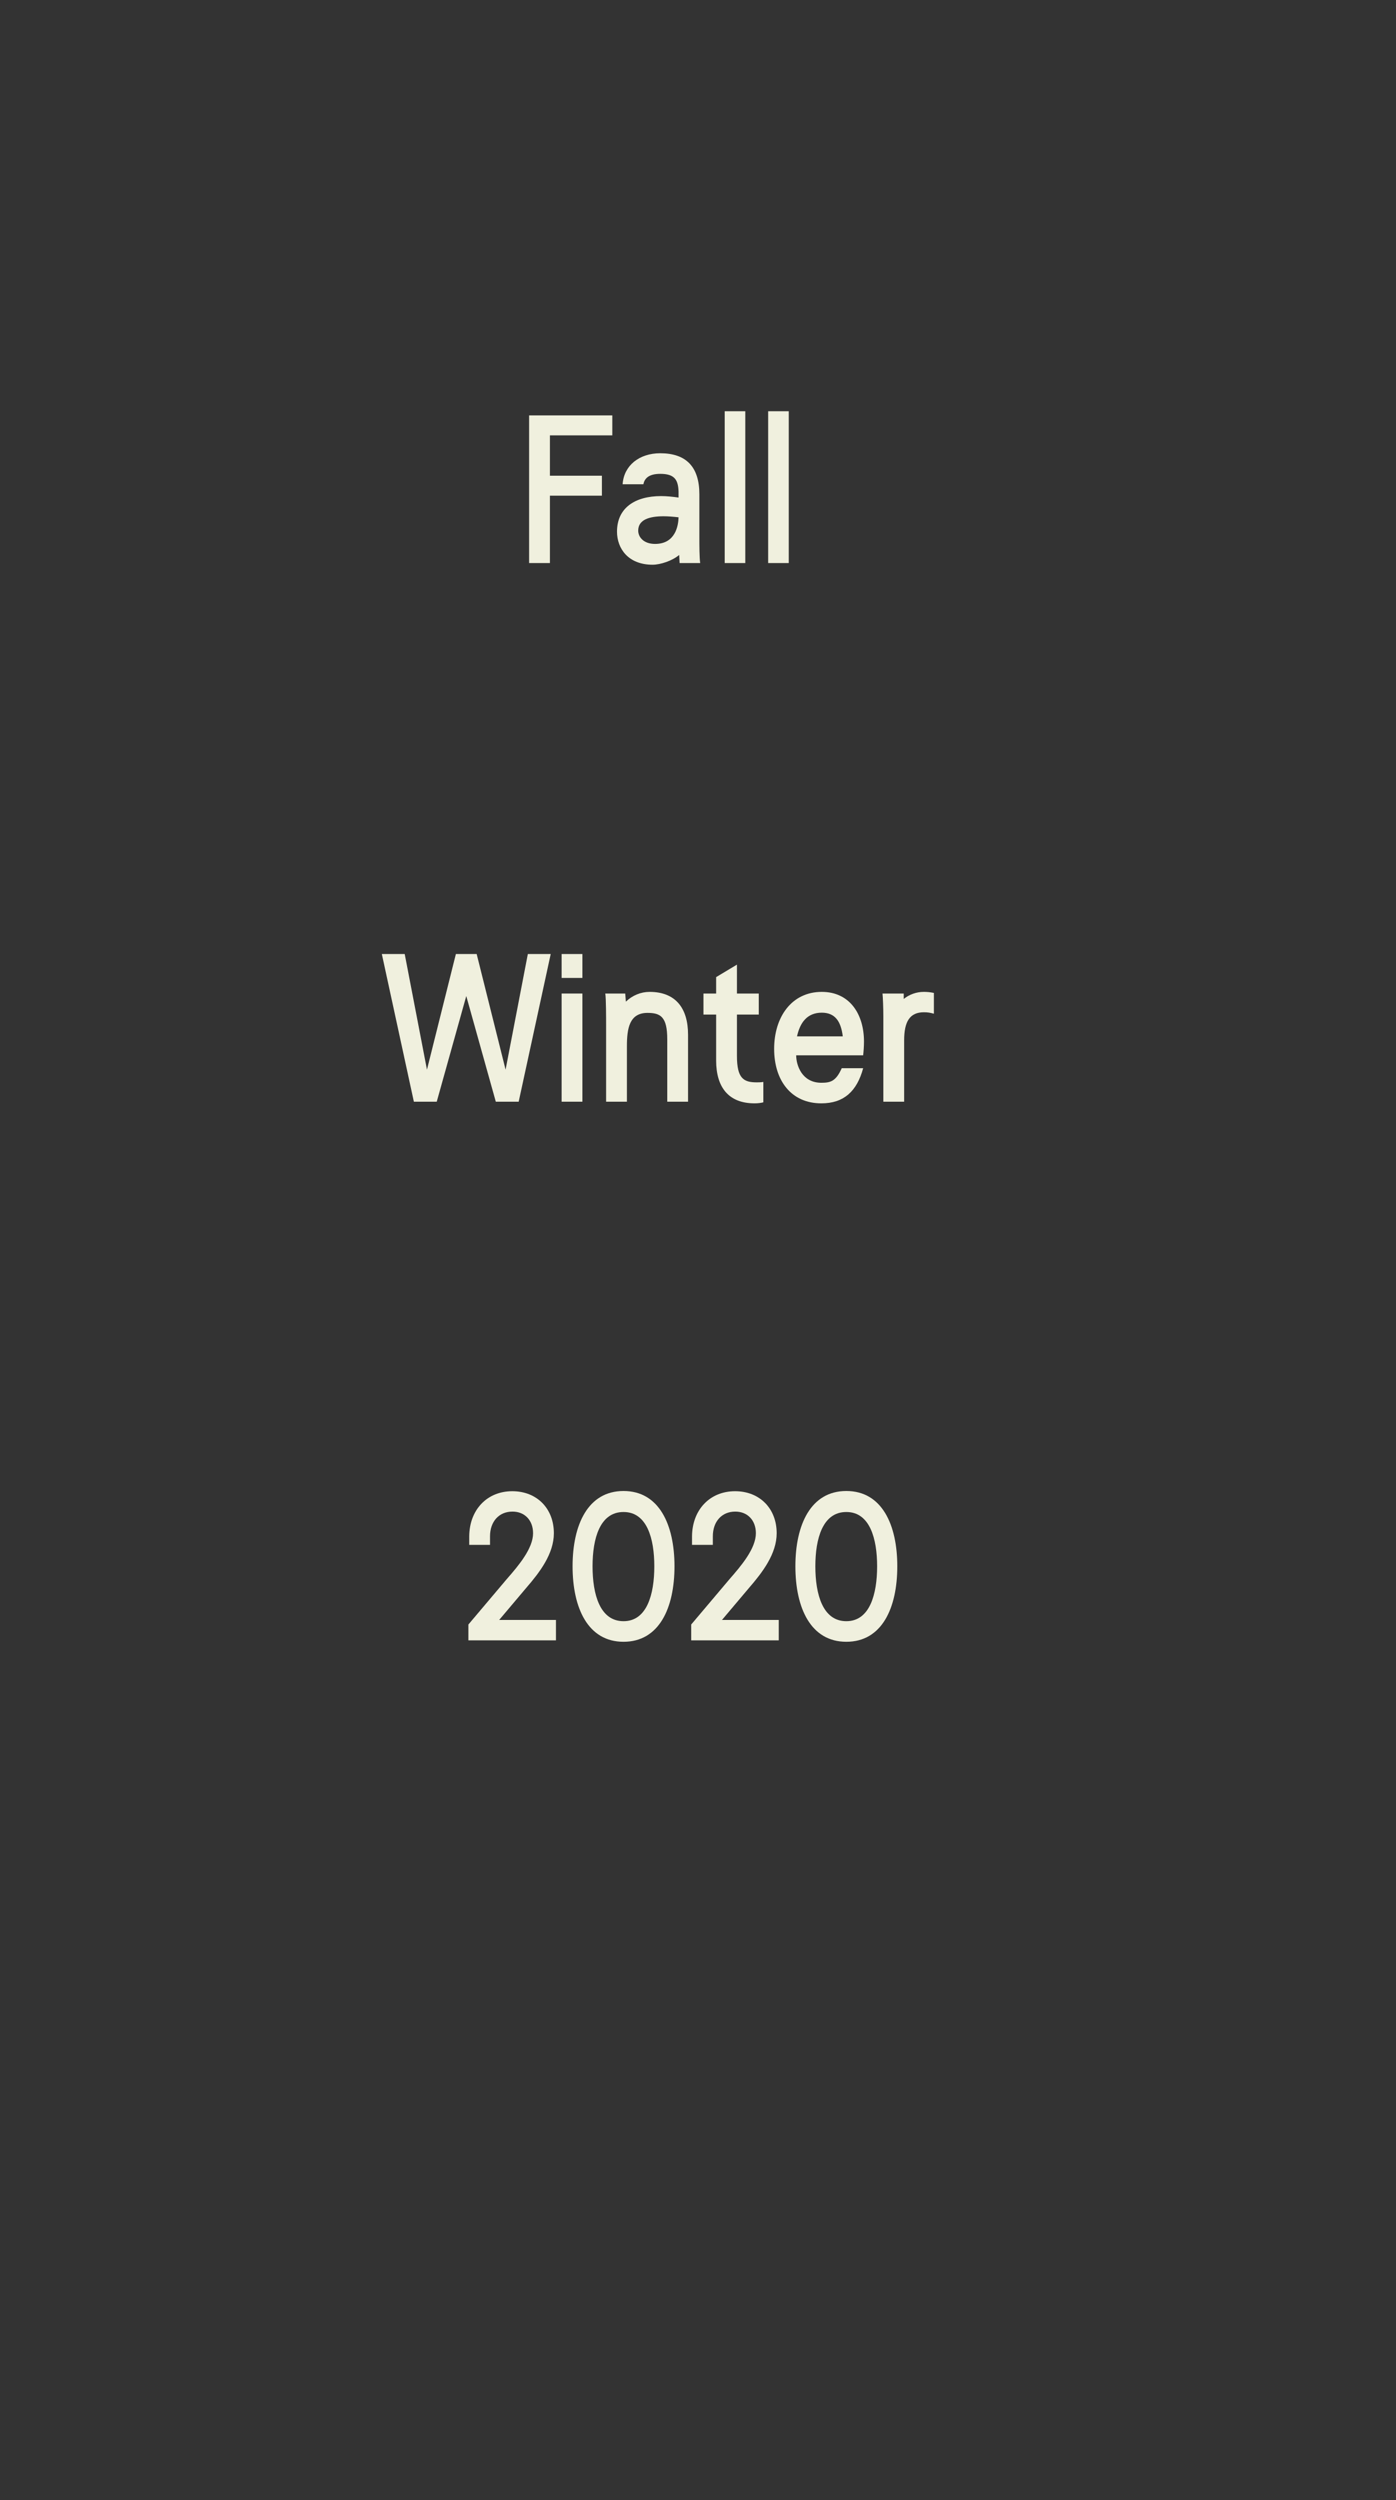 <svg width="1200" height="2149" viewBox="0 0 1200 2149" fill="none" xmlns="http://www.w3.org/2000/svg">
<rect x="0" y="0" width="1200" height="2149" fill="#333333" stroke="none"/>
<path d="M526.338 374.23V357.068H454.827V484H472.705V426.076H517.399V408.913H472.705V374.23H526.338Z" fill="#F0F0DE"/>
<path d="M601.884 484C601.169 479.352 601.169 468.267 601.169 462.01V424.824C601.169 401.405 589.906 389.605 567.559 389.605C549.502 389.605 536.273 400.153 535.2 416.243H553.078C553.972 411.416 557.547 407.304 567.559 407.304C579.894 407.304 582.933 412.489 583.291 422.5V427.685C578.107 426.97 573.101 426.433 568.274 426.433C545.569 426.433 530.373 436.803 530.373 457.004C530.373 471.485 540.027 485.43 560.944 485.43C567.737 485.43 577.928 482.033 583.827 477.027L584.185 484H601.884ZM563.089 467.552C553.435 467.552 548.608 461.831 548.608 456.111C548.608 446.814 557.905 443.775 570.419 443.775C574.352 443.775 578.643 444.132 583.291 444.669C583.112 451.82 580.609 467.552 563.089 467.552Z" fill="#F0F0DE"/>
<path d="M622.955 353.492V484H640.654V353.492H622.955Z" fill="#F0F0DE"/>
<path d="M660.316 353.492V484H678.015V353.492H660.316Z" fill="#F0F0DE"/>
<path d="M453.726 820.068L434.597 919.468L409.747 820.068H391.869L367.019 919.468L347.89 820.068H328.224L355.756 947H375.422L400.808 856.181L426.194 947H445.86L473.392 820.068H453.726Z" fill="#F0F0DE"/>
<path d="M482.761 820.068V840.627H500.639V820.068H482.761ZM482.761 854.035V947H500.639V854.035H482.761Z" fill="#F0F0DE"/>
<path d="M558.377 852.605C550.868 852.605 543.538 855.645 537.996 861.008L537.46 854.035H520.297C521.012 857.611 521.012 876.204 521.012 880.852V947H538.89V899.266C538.89 884.07 541.035 870.662 556.589 870.662C567.852 870.662 573.573 874.059 573.573 893.367V947H591.451V889.433C591.451 866.371 580.545 852.605 558.377 852.605Z" fill="#F0F0DE"/>
<path d="M650.456 930.374C639.193 930.374 633.472 926.977 633.472 907.669V872.092H652.243V854.035H633.472V829.185L615.594 839.912V854.035H604.688V872.092H615.594V911.602C615.594 934.664 626.321 948.43 648.668 948.43C651.528 948.43 654.21 948.072 656.176 947.536V930.016C653.852 930.373 652.065 930.374 650.456 930.374Z" fill="#F0F0DE"/>
<path d="M741.97 907.132C742.328 904.093 742.685 899.266 742.685 895.333C742.685 871.913 730.528 852.605 706.393 852.605C680.471 852.605 665.453 874.237 665.453 901.59C665.453 928.765 680.113 948.43 706.036 948.43C725.344 948.43 736.607 938.061 741.97 918.217H723.556C718.55 929.48 713.902 930.731 706.036 930.731C689.231 930.731 684.404 915.535 684.404 907.132H741.97ZM706.393 870.483C717.478 870.483 722.841 877.455 724.45 890.864H685.119C687.622 879.243 693.7 870.483 706.393 870.483Z" fill="#F0F0DE"/>
<path d="M794.007 852.605C787.929 852.605 781.671 854.751 776.844 858.684V854.035H758.609C758.966 857.611 759.324 866.55 759.324 873.701V947H777.202V894.26C777.202 878.17 782.029 870.125 794.186 870.125C797.404 870.125 799.549 870.483 802.767 871.377V853.499C799.191 852.784 796.867 852.605 794.007 852.605Z" fill="#F0F0DE"/>
<path d="M452.329 1364.95C463.949 1351.54 476.106 1335.63 476.106 1317.93C476.106 1296.65 461.446 1281.82 440.351 1281.82C418.719 1281.82 403.523 1297.73 403.344 1320.61V1327.94H421.221V1320.61C421.221 1307.92 428.909 1299.34 440.529 1299.34C451.077 1299.34 458.228 1306.85 458.228 1317.93C458.228 1330.98 445.893 1345.64 435.702 1357.26L402.629 1396.41V1410H477.894V1392.48H429.088L452.329 1364.95Z" fill="#F0F0DE"/>
<path d="M535.992 1281.64C505.422 1281.64 492.192 1310.6 492.192 1346.36C492.192 1382.29 505.422 1411.25 535.992 1411.25C566.563 1411.25 579.793 1382.29 579.793 1346.36C579.793 1310.6 566.563 1281.64 535.992 1281.64ZM535.992 1393.55C515.612 1393.55 509.355 1370.31 509.355 1346.36C509.355 1322.58 515.612 1299.69 535.992 1299.69C556.194 1299.69 562.452 1322.58 562.452 1346.36C562.452 1370.31 556.194 1393.55 535.992 1393.55Z" fill="#F0F0DE"/>
<path d="M643.851 1364.95C655.472 1351.54 667.629 1335.63 667.629 1317.93C667.629 1296.65 652.969 1281.82 631.873 1281.82C610.241 1281.82 595.045 1297.73 594.866 1320.61V1327.94H612.744V1320.61C612.744 1307.92 620.431 1299.34 632.052 1299.34C642.6 1299.34 649.751 1306.85 649.751 1317.93C649.751 1330.98 637.415 1345.64 627.225 1357.26L594.151 1396.41V1410H669.416V1392.48H620.61L643.851 1364.95Z" fill="#F0F0DE"/>
<path d="M727.515 1281.64C696.944 1281.64 683.714 1310.6 683.714 1346.36C683.714 1382.29 696.944 1411.25 727.515 1411.25C758.086 1411.25 771.315 1382.29 771.315 1346.36C771.315 1310.6 758.086 1281.64 727.515 1281.64ZM727.515 1393.55C707.134 1393.55 700.877 1370.31 700.877 1346.36C700.877 1322.58 707.134 1299.69 727.515 1299.69C747.717 1299.69 753.974 1322.58 753.974 1346.36C753.974 1370.31 747.717 1393.55 727.515 1393.55Z" fill="#F0F0DE"/>
</svg>

